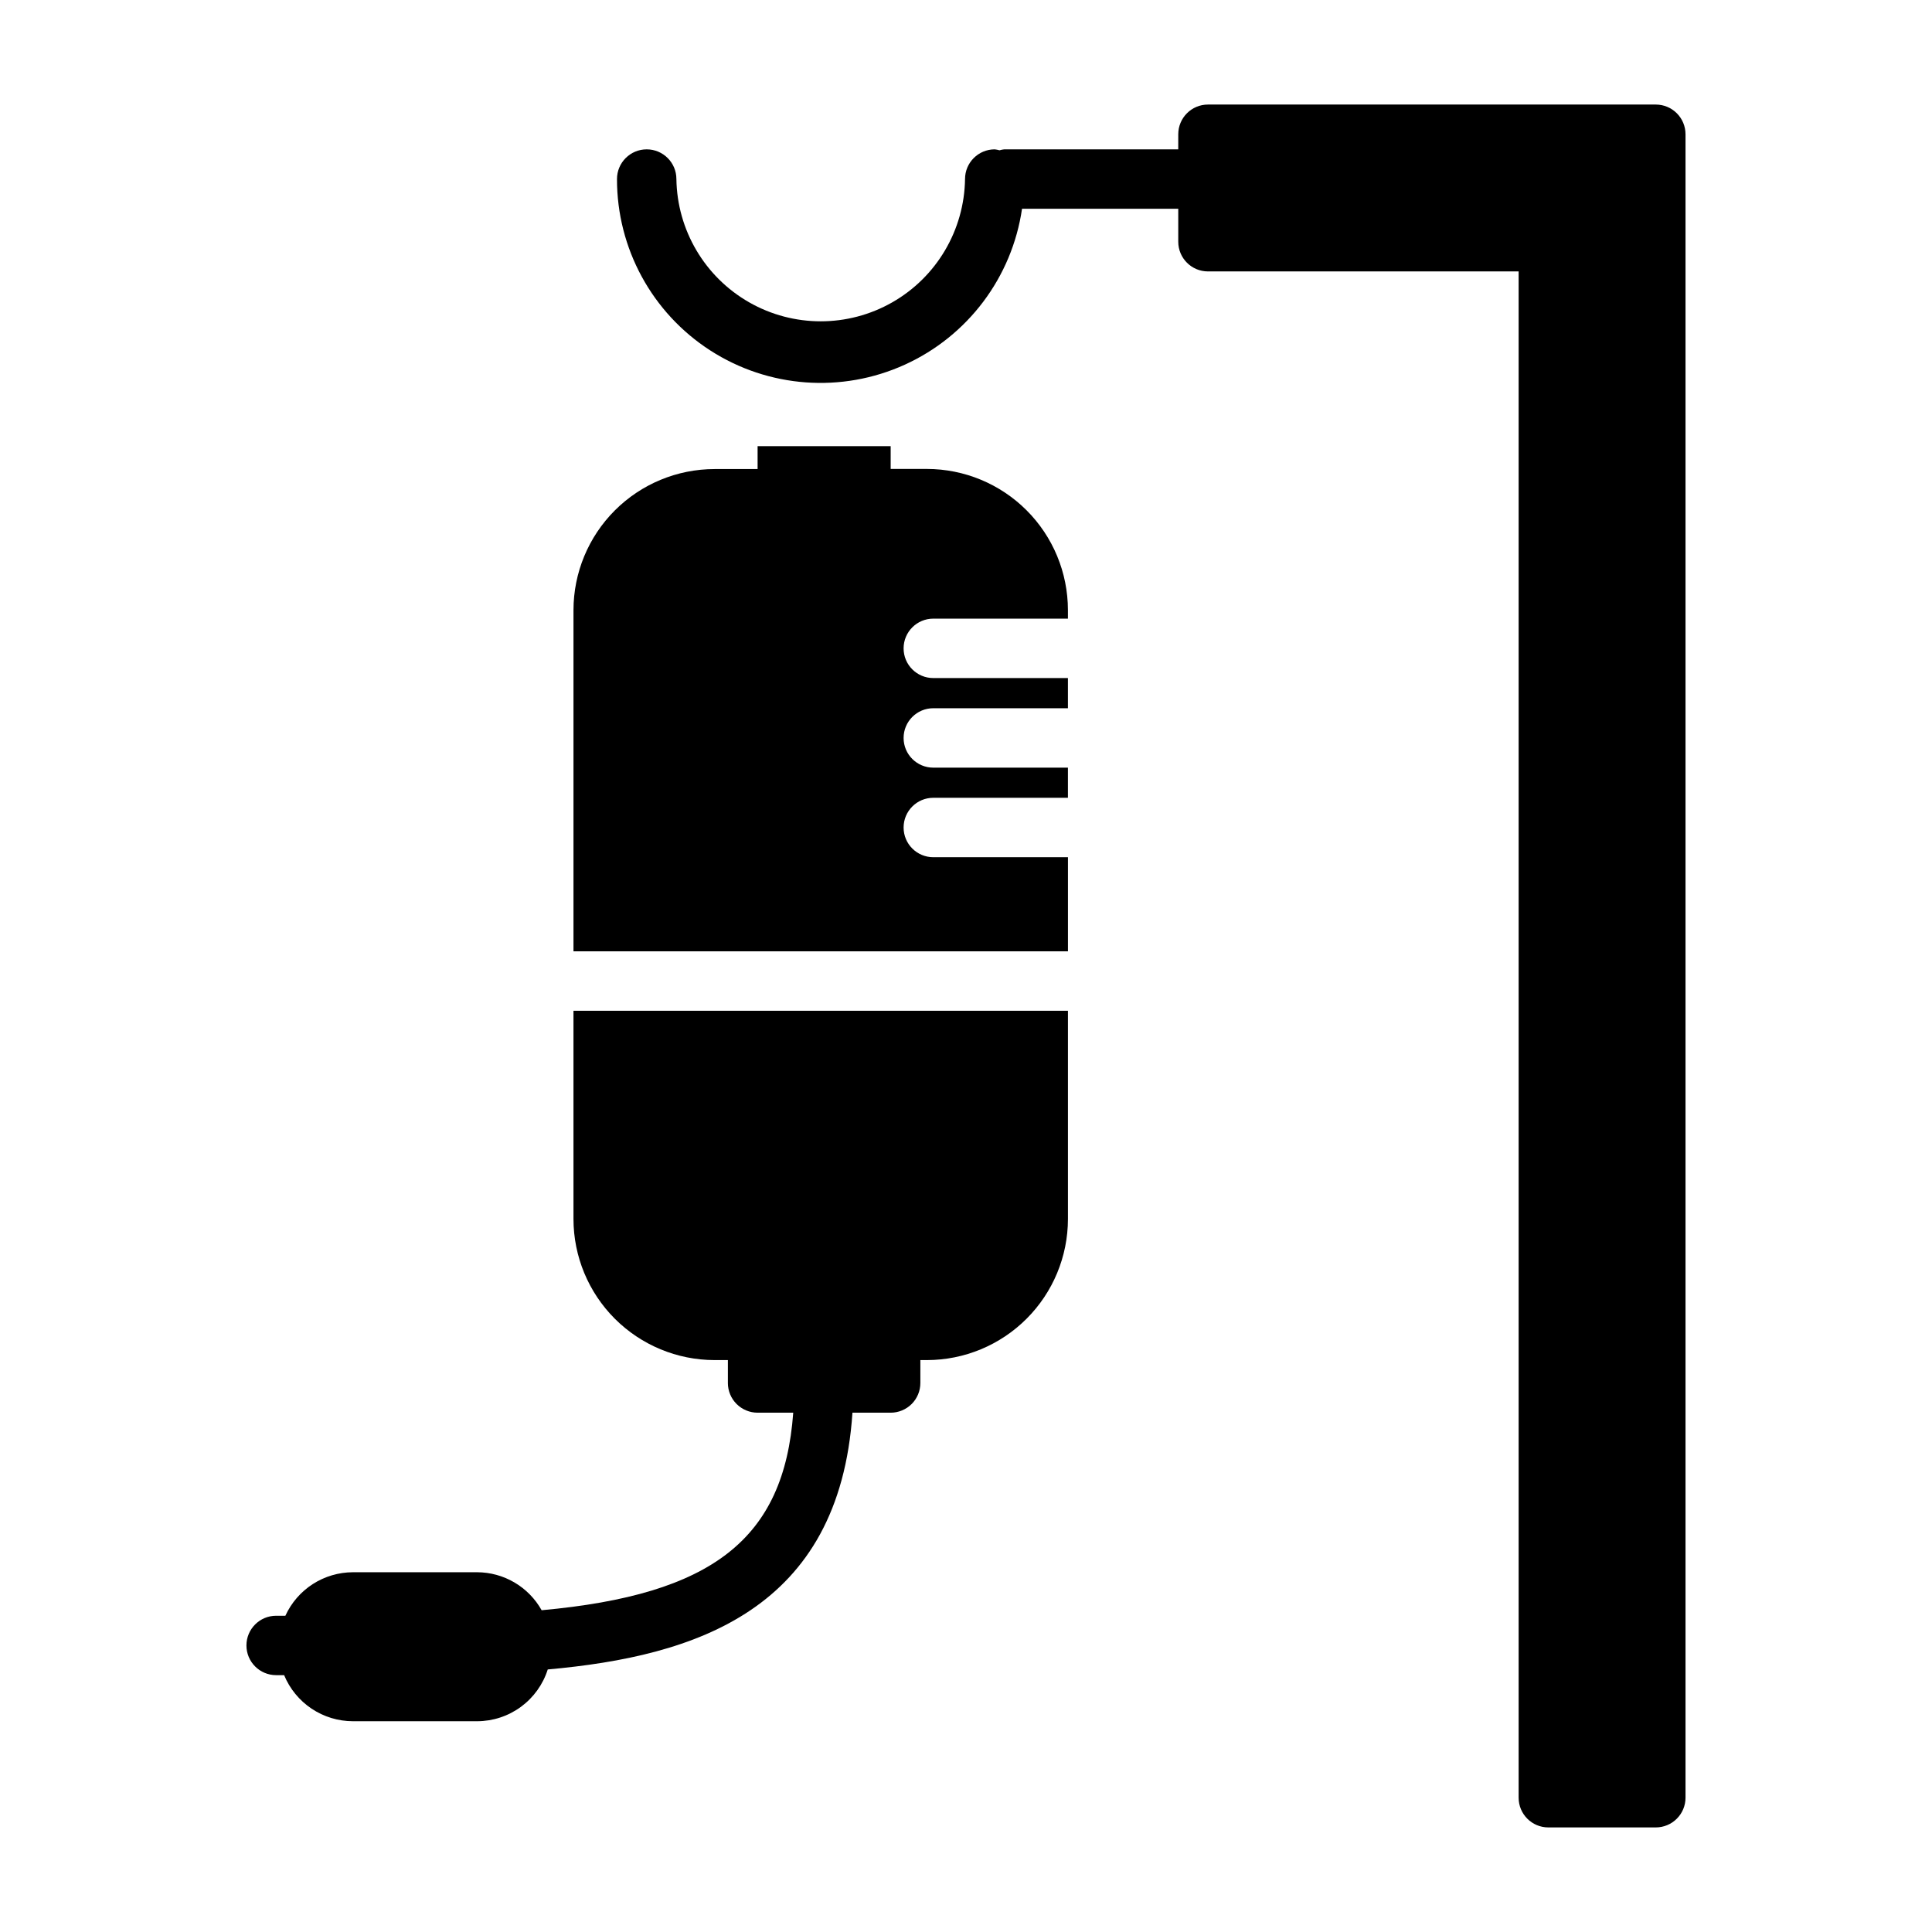 <?xml version="1.0" encoding="UTF-8"?>
<!-- Uploaded to: ICON Repo, www.svgrepo.com, Generator: ICON Repo Mixer Tools -->
<svg fill="#000000" width="800px" height="800px" version="1.1" viewBox="144 144 512 512" xmlns="http://www.w3.org/2000/svg">
 <path d="m590.68 179.58v440.83c0 2.09-0.832 4.09-2.309 5.566-1.473 1.477-3.477 2.309-5.566 2.309h-28.48c-4.348 0-7.871-3.527-7.871-7.875v-404.48h-82.332c-4.348 0-7.871-3.523-7.871-7.871v-8.738h-41.402c-2.652 18.164-14.359 33.73-31.07 41.324s-36.137 6.168-51.562-3.781c-15.426-9.949-24.734-27.059-24.707-45.414 0-4.348 3.523-7.871 7.871-7.871 4.348 0 7.871 3.523 7.871 7.871 0.195 13.531 7.527 25.957 19.281 32.668 11.754 6.711 26.18 6.711 37.934 0 11.75-6.711 19.082-19.137 19.277-32.668 0-4.348 3.523-7.871 7.871-7.871 0.43 0.047 0.848 0.129 1.262 0.25 0.41-0.121 0.832-0.203 1.258-0.25h46.113l0.004-4c0-4.348 3.523-7.871 7.871-7.871h118.68c2.09 0 4.094 0.828 5.566 2.305 1.477 1.477 2.309 3.477 2.309 5.566zm-201.03 88.695h-9.613v-6.039h-35.266v6.07h-11.414c-9.91 0.008-19.41 3.949-26.418 10.957-7.008 7.008-10.949 16.508-10.961 26.418v90.434h131.04v-24.945h-35.684c-4.348 0-7.871-3.523-7.871-7.871 0-4.348 3.523-7.875 7.871-7.875h35.676v-7.988h-35.676c-4.348 0-7.871-3.523-7.871-7.871s3.523-7.875 7.871-7.875h35.676v-7.996h-35.676c-4.348 0-7.871-3.523-7.871-7.871 0-4.348 3.523-7.875 7.871-7.875h35.676v-2.297c-0.012-9.906-3.949-19.406-10.953-26.41-7.004-7.008-16.5-10.953-26.406-10.965zm-93.672 198.79c0.012 9.91 3.957 19.41 10.961 26.414 7.008 7.004 16.508 10.945 26.418 10.957h3.543v6.07h-0.004c0 2.086 0.832 4.09 2.309 5.566 1.477 1.473 3.477 2.305 5.566 2.305h9.445c-2.434 33.504-21.461 48.238-66.676 52.348-1.703-3.043-4.184-5.578-7.188-7.348-3.004-1.77-6.426-2.707-9.91-2.719h-32.914c-3.773 0.008-7.465 1.098-10.641 3.141-3.172 2.047-5.691 4.957-7.262 8.391h-2.445c-4.348 0-7.871 3.523-7.871 7.871s3.523 7.871 7.871 7.871h2.117c1.492 3.609 4.019 6.695 7.266 8.871 3.242 2.172 7.059 3.336 10.965 3.34h32.938c4.168-0.012 8.223-1.348 11.582-3.812 3.359-2.469 5.852-5.938 7.113-9.91 39.203-3.504 77.266-15.742 80.75-68.047h10.125v0.004c2.086 0 4.09-0.832 5.566-2.305 1.477-1.477 2.305-3.481 2.305-5.566v-6.07h1.742c9.906-0.012 19.402-3.953 26.406-10.961 7.008-7.004 10.949-16.5 10.961-26.41v-55.203h-131.04z"/>
</svg>